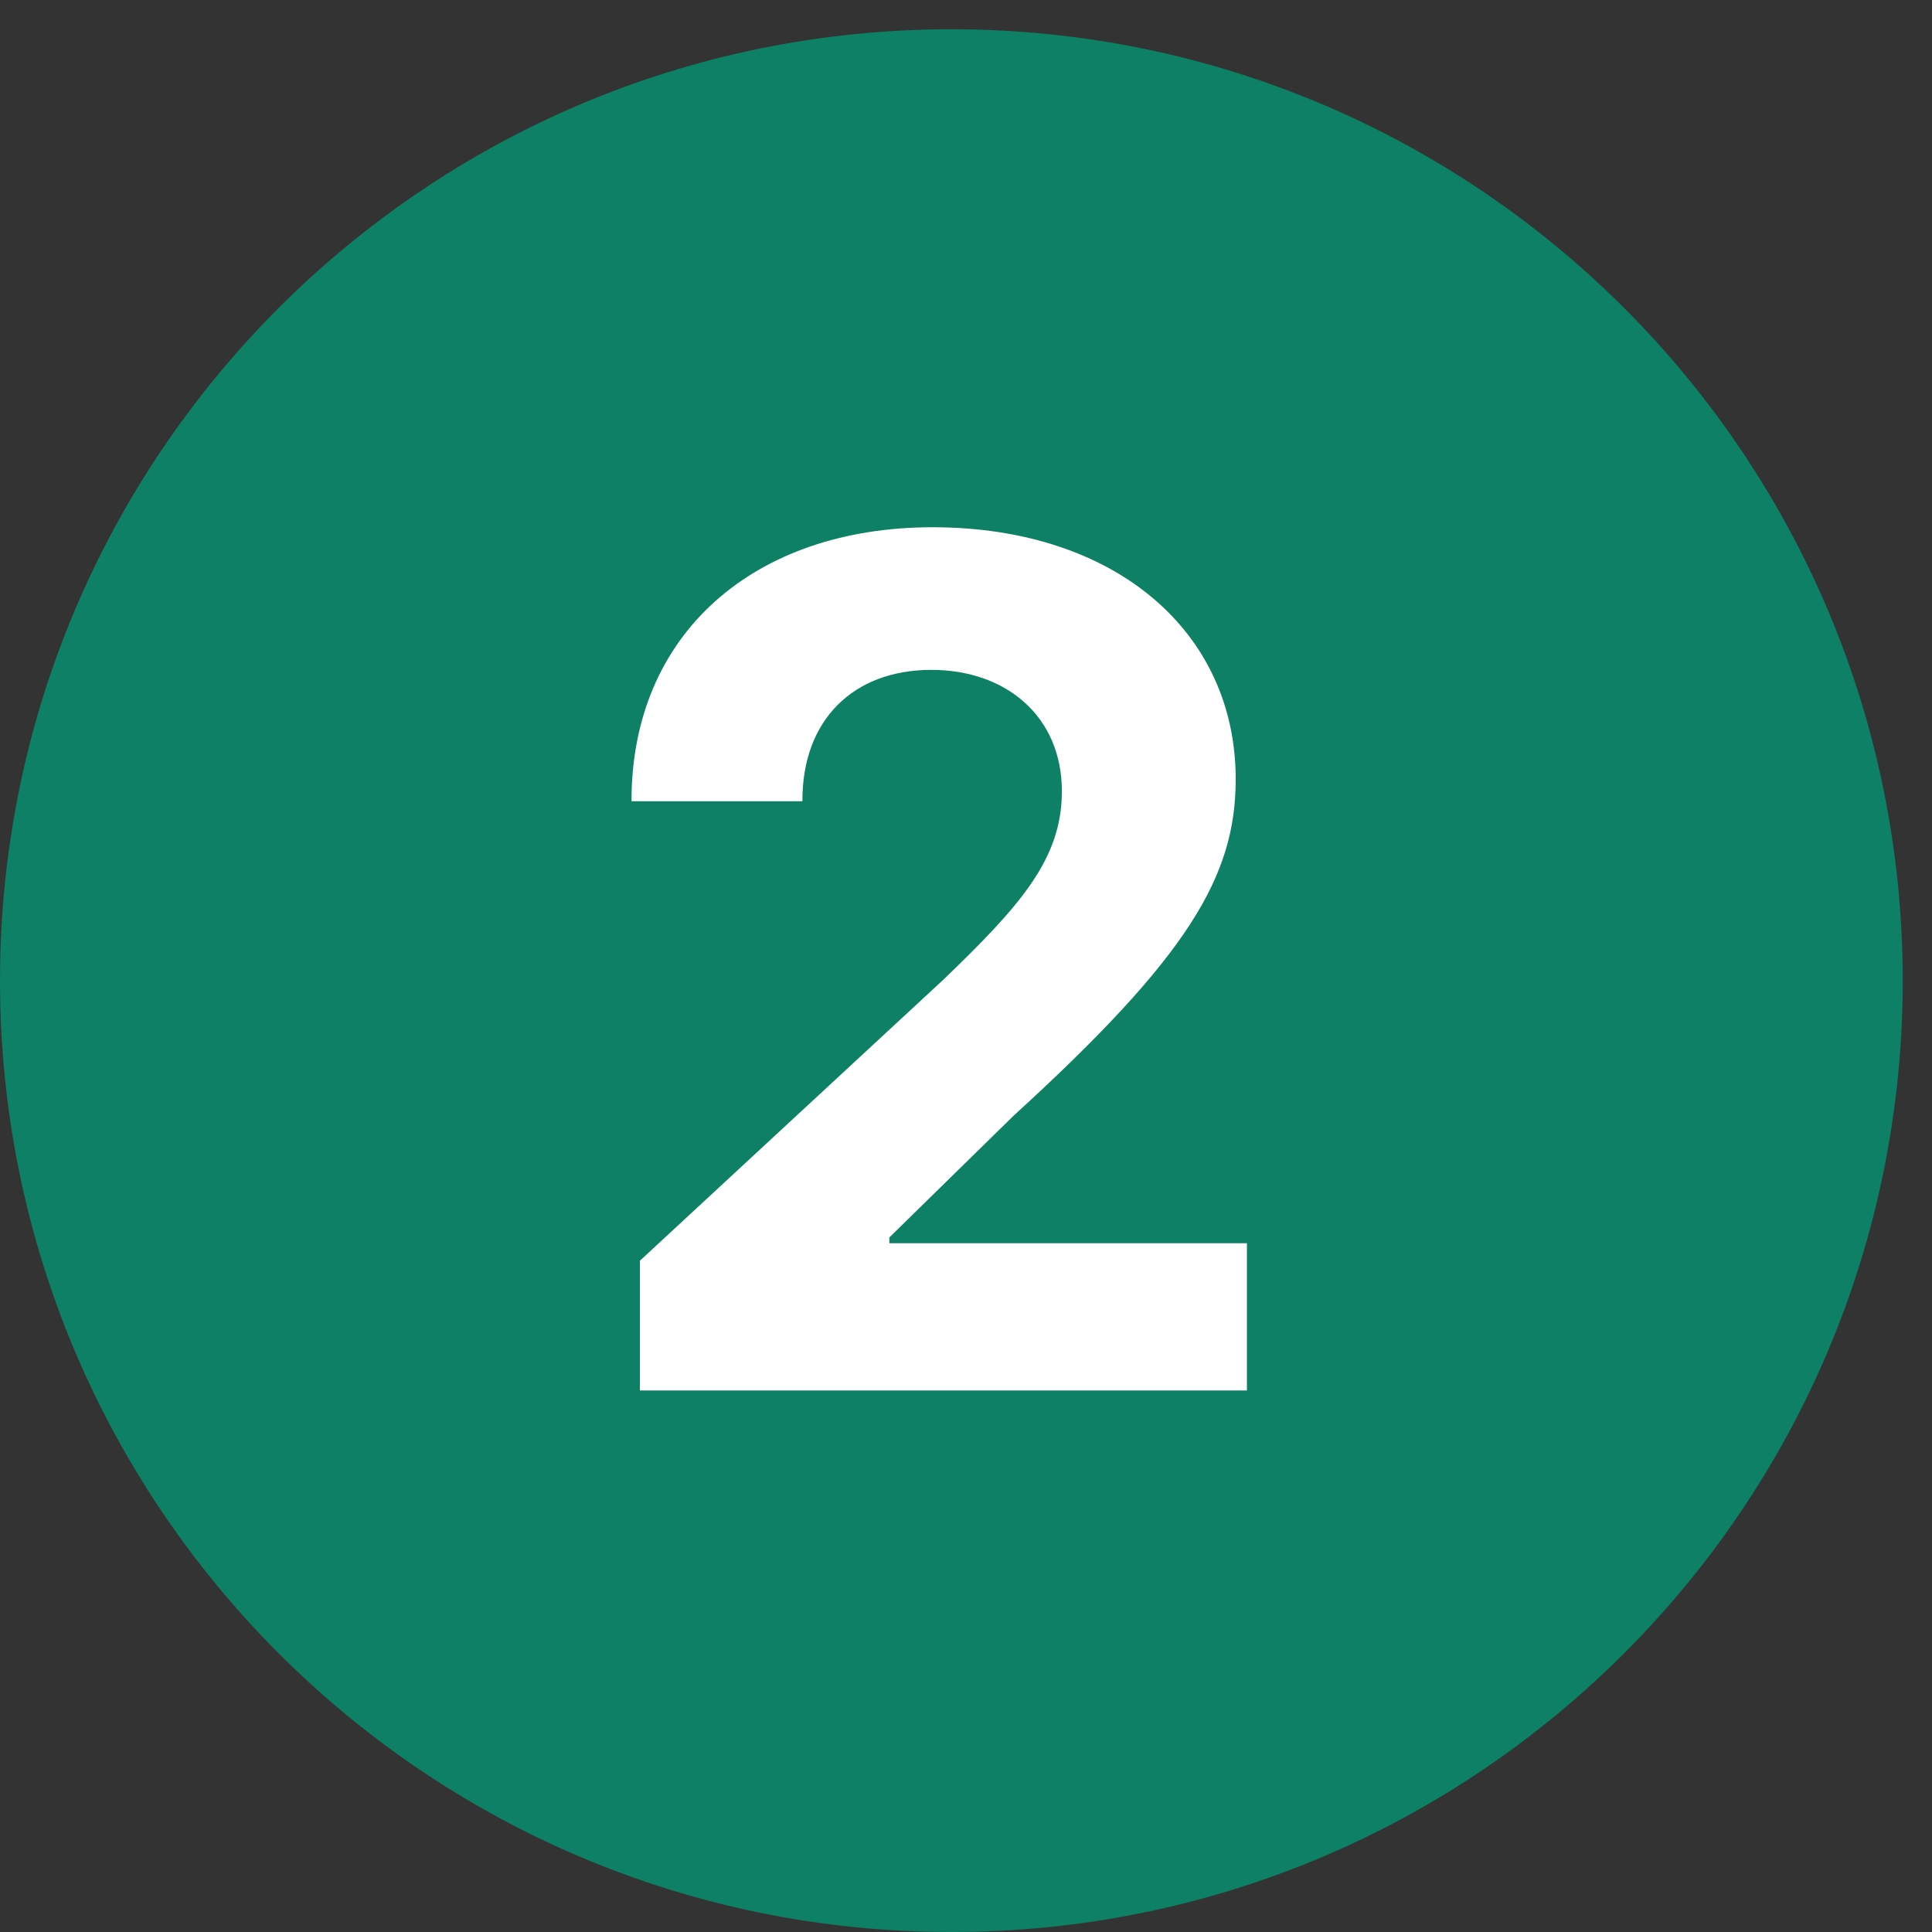 <svg width="40" height="40" viewBox="0 0 40 40" fill="none" xmlns="http://www.w3.org/2000/svg">
<rect x="0" y="0" width="40" height="40" fill="#333333" stroke="none"/>
<g clip-path="url(#clip0_679_5367)">
<path d="M19.697 40C30.575 40 39.394 31.181 39.394 20.303C39.394 9.425 30.575 0.606 19.697 0.606C8.819 0.606 0 9.425 0 20.303C0 31.181 8.819 40 19.697 40Z" fill="#0D8065"/>
<path d="M13.248 28.788H25.816V25.74H18.413V25.62L20.987 23.098C24.611 19.792 25.584 18.139 25.584 16.133C25.584 13.077 23.087 10.916 19.308 10.916C15.606 10.916 13.067 13.129 13.075 16.589H16.613C16.605 14.902 17.672 13.869 19.282 13.869C20.832 13.869 21.985 14.833 21.985 16.383C21.985 17.786 21.125 18.75 19.523 20.291L13.248 26.102V28.788Z" fill="white"/>
</g>
<defs>
<clipPath id="clip0_679_5367">
<rect width="40" height="40" fill="white"/>
</clipPath>
</defs>
</svg>

